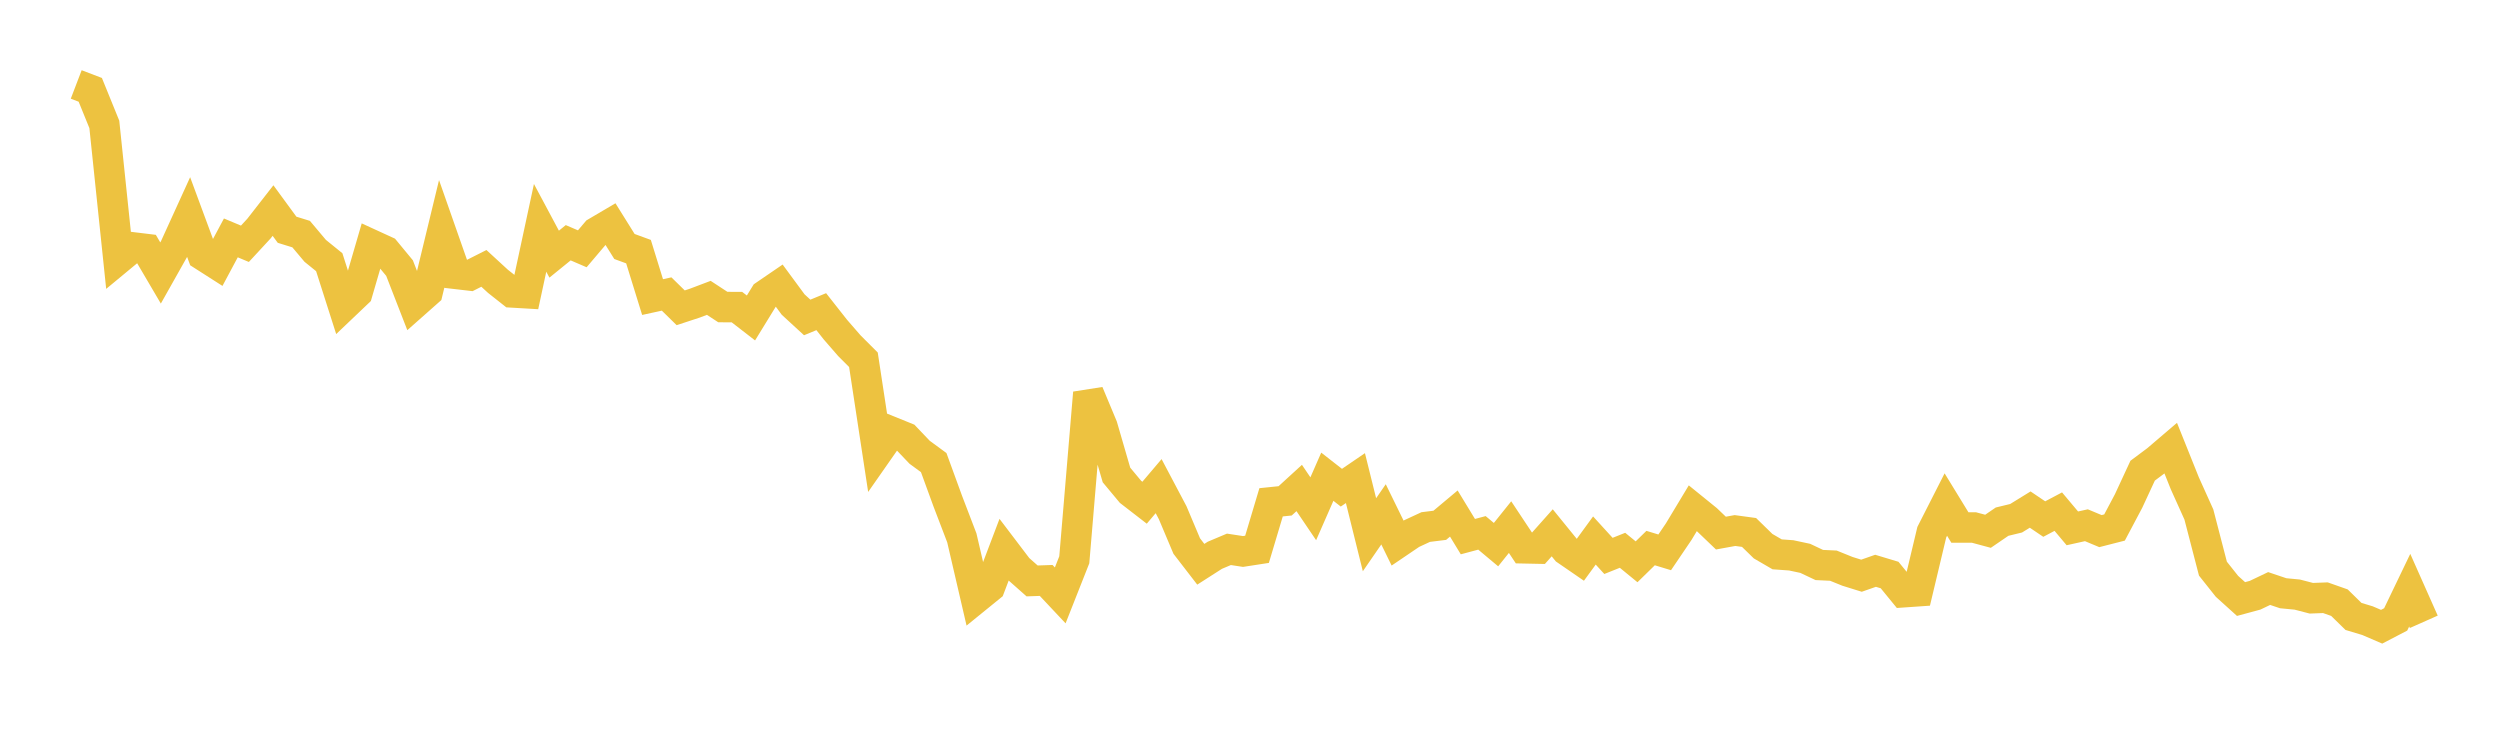 <svg width="164" height="48" xmlns="http://www.w3.org/2000/svg" xmlns:xlink="http://www.w3.org/1999/xlink"><path fill="none" stroke="rgb(237,194,64)" stroke-width="2" d="M5,5.54L5.922,5.893L6.844,8.161L7.766,16.99L8.689,16.226L9.611,16.338L10.533,17.908L11.455,16.27L12.377,14.247L13.299,16.741L14.222,17.331L15.144,15.606L16.066,15.992L16.988,14.995L17.91,13.813L18.832,15.072L19.754,15.357L20.677,16.454L21.599,17.201L22.521,20.089L23.443,19.211L24.365,16.046L25.287,16.469L26.21,17.587L27.132,19.959L28.054,19.143L28.976,15.336L29.898,17.965L30.82,18.072L31.743,17.606L32.665,18.453L33.587,19.182L34.509,19.236L35.431,14.947L36.353,16.672L37.275,15.924L38.198,16.321L39.12,15.234L40.042,14.691L40.964,16.17L41.886,16.507L42.808,19.488L43.731,19.287L44.653,20.191L45.575,19.888L46.497,19.539L47.419,20.143L48.341,20.145L49.263,20.859L50.186,19.355L51.108,18.725L52.03,19.977L52.952,20.825L53.874,20.445L54.796,21.616L55.719,22.679L56.641,23.601L57.563,29.65L58.485,28.33L59.407,28.703L60.329,29.67L61.251,30.346L62.174,32.875L63.096,35.284L64.018,39.254L64.94,38.505L65.862,36.078L66.784,37.292L67.707,38.109L68.629,38.077L69.551,39.058L70.473,36.723L71.395,25.771L72.317,27.98L73.24,31.158L74.162,32.265L75.084,32.978L76.006,31.891L76.928,33.635L77.85,35.821L78.772,37.016L79.695,36.425L80.617,36.036L81.539,36.177L82.461,36.035L83.383,32.951L84.305,32.856L85.228,32.012L86.15,33.375L87.072,31.273L87.994,31.993L88.916,31.364L89.838,35.079L90.76,33.741L91.683,35.627L92.605,35.002L93.527,34.574L94.449,34.46L95.371,33.688L96.293,35.203L97.216,34.956L98.138,35.728L99.06,34.578L99.982,35.968L100.904,35.987L101.826,34.952L102.749,36.088L103.671,36.722L104.593,35.457L105.515,36.468L106.437,36.099L107.359,36.854L108.281,35.953L109.204,36.234L110.126,34.872L111.048,33.341L111.97,34.088L112.892,34.971L113.814,34.803L114.737,34.929L115.659,35.829L116.581,36.365L117.503,36.431L118.425,36.628L119.347,37.064L120.269,37.107L121.192,37.48L122.114,37.767L123.036,37.444L123.958,37.722L124.88,38.85L125.802,38.786L126.725,34.913L127.647,33.099L128.569,34.605L129.491,34.604L130.413,34.852L131.335,34.221L132.257,33.997L133.18,33.428L134.102,34.051L135.024,33.563L135.946,34.66L136.868,34.455L137.79,34.841L138.713,34.605L139.635,32.865L140.557,30.877L141.479,30.189L142.401,29.402L143.323,31.702L144.246,33.75L145.168,37.303L146.09,38.464L147.012,39.297L147.934,39.047L148.856,38.607L149.778,38.917L150.701,39.005L151.623,39.245L152.545,39.21L153.467,39.535L154.389,40.438L155.311,40.716L156.234,41.114L157.156,40.634L158.078,38.716L159,40.791"></path></svg>